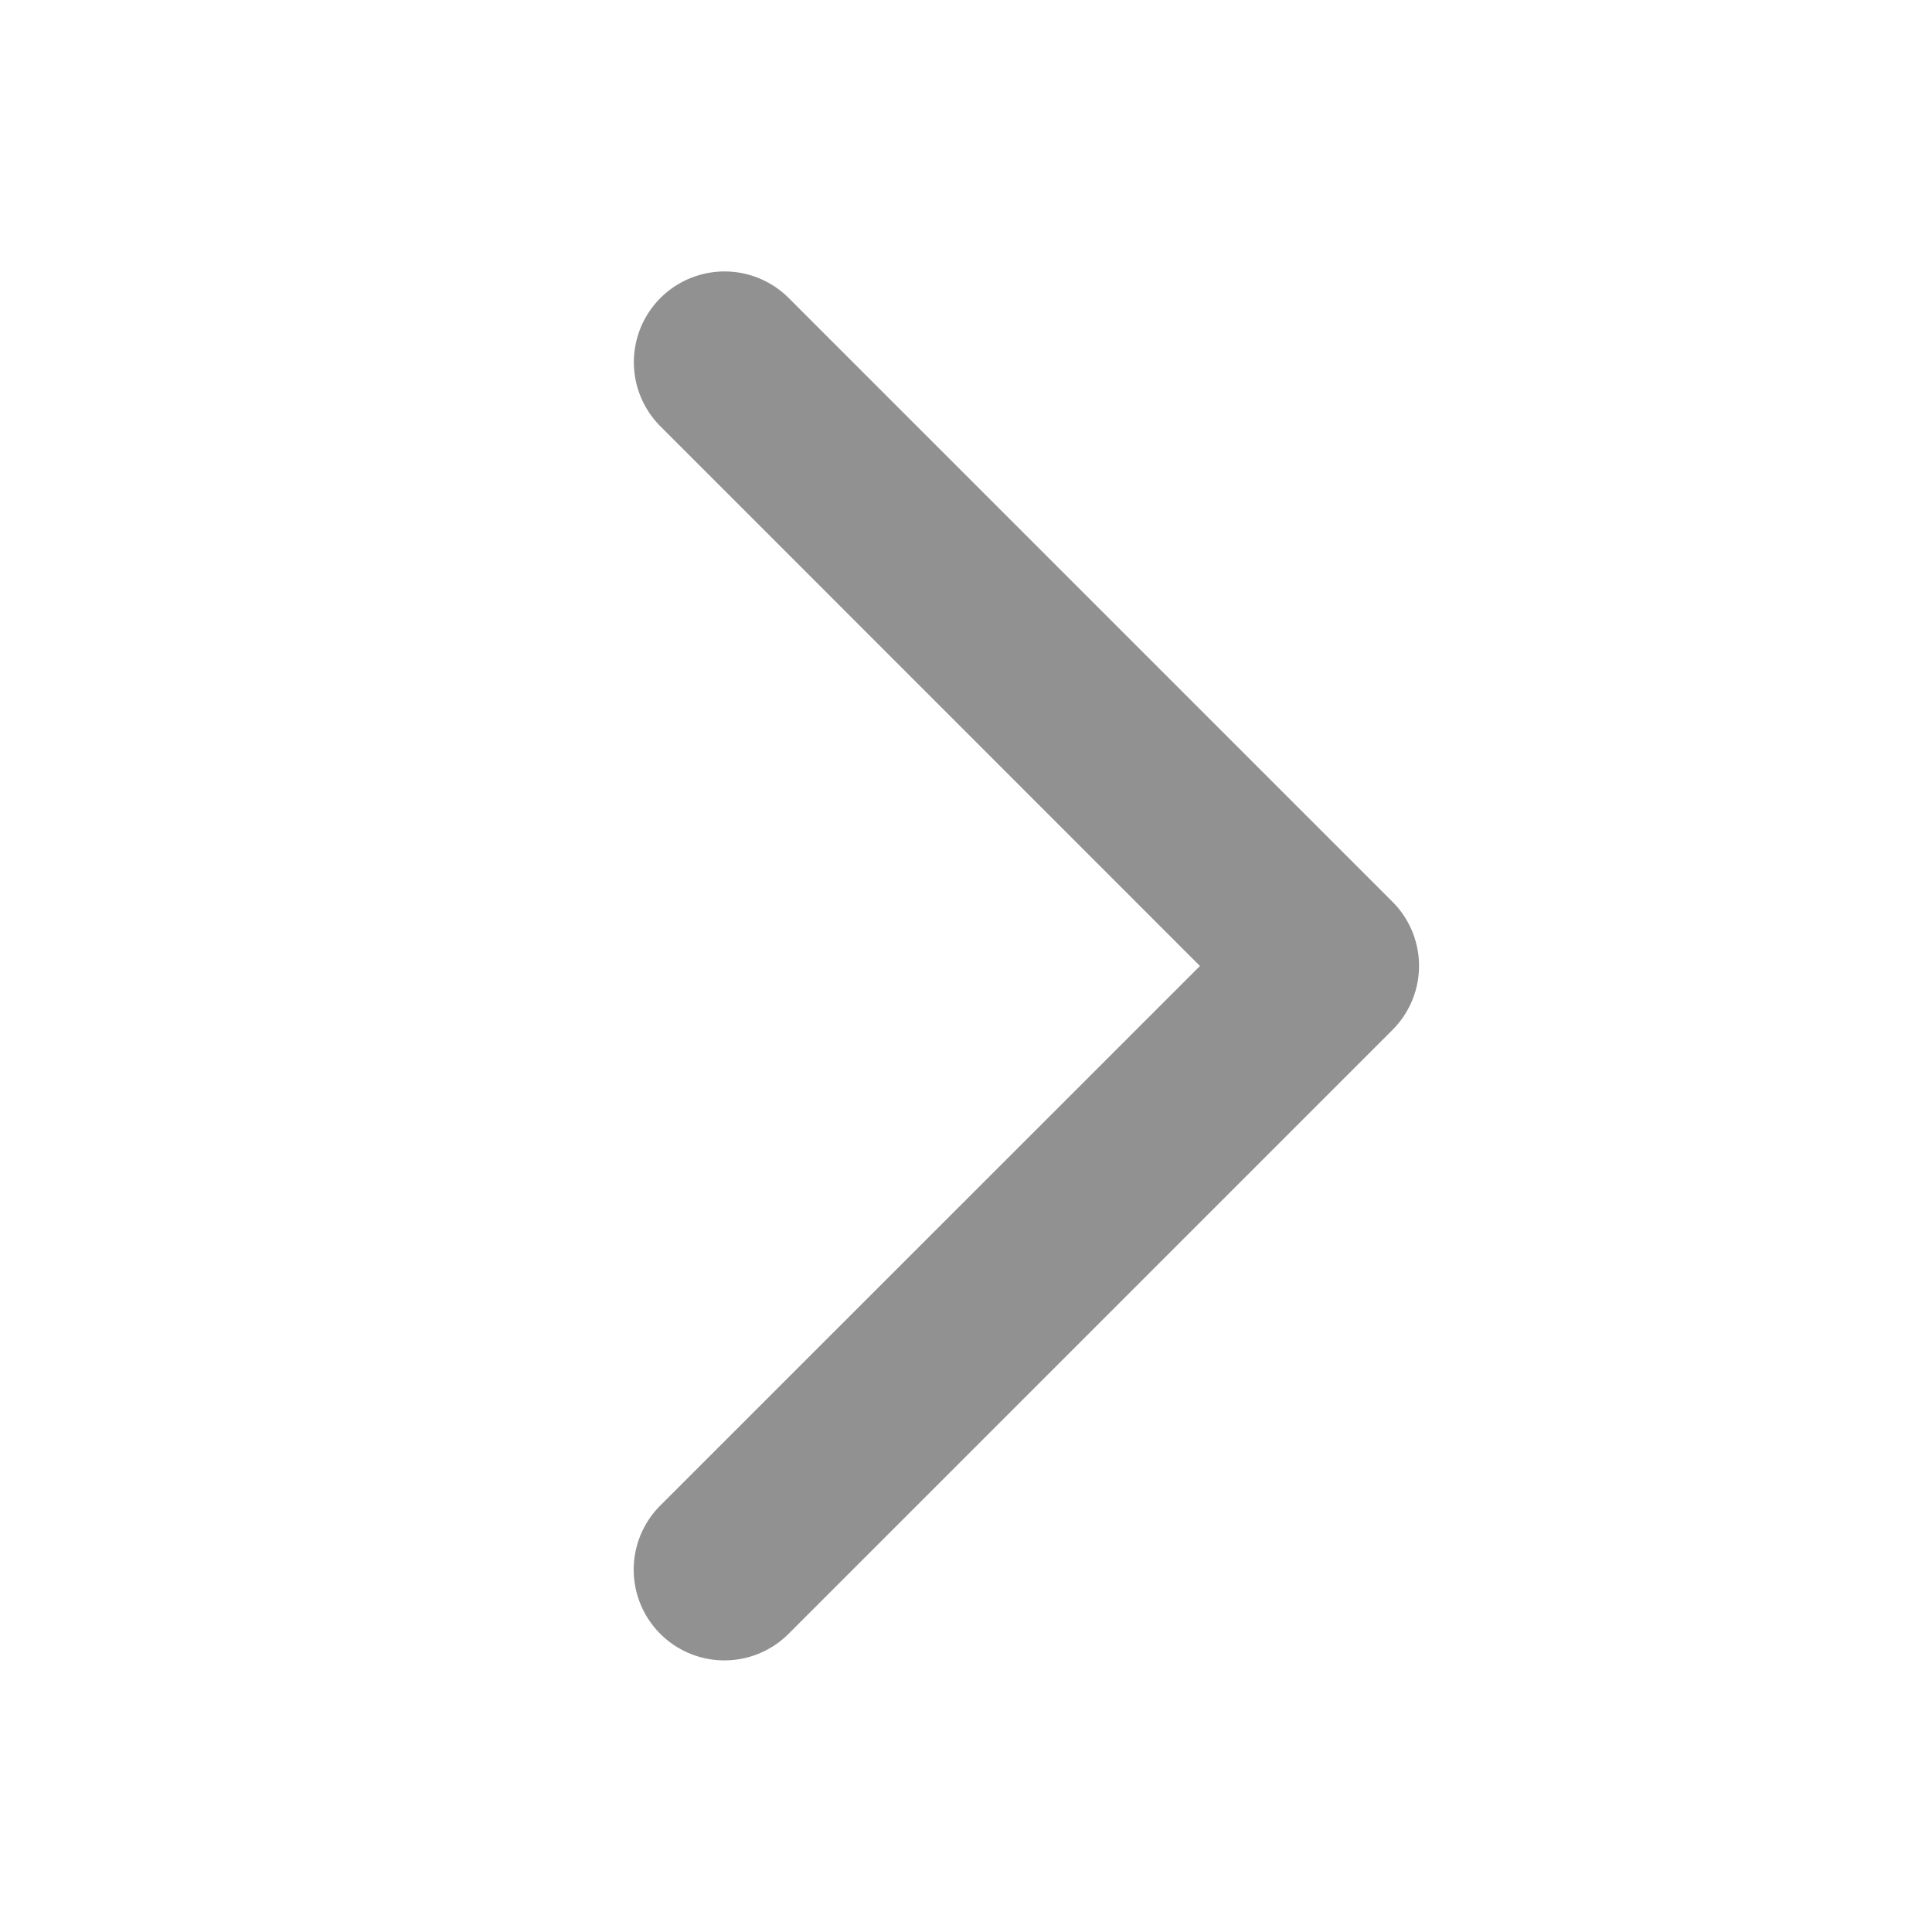 <svg xmlns="http://www.w3.org/2000/svg" width="32" height="32" fill="#919191" viewBox="0 0 256 256"><path d="m184.49 136.49-80 80a12 12 0 0 1-17-17L159 128 87.51 56.49a12 12 0 1 1 17-17l80 80a12 12 0 0 1-.02 17z"/></svg>
